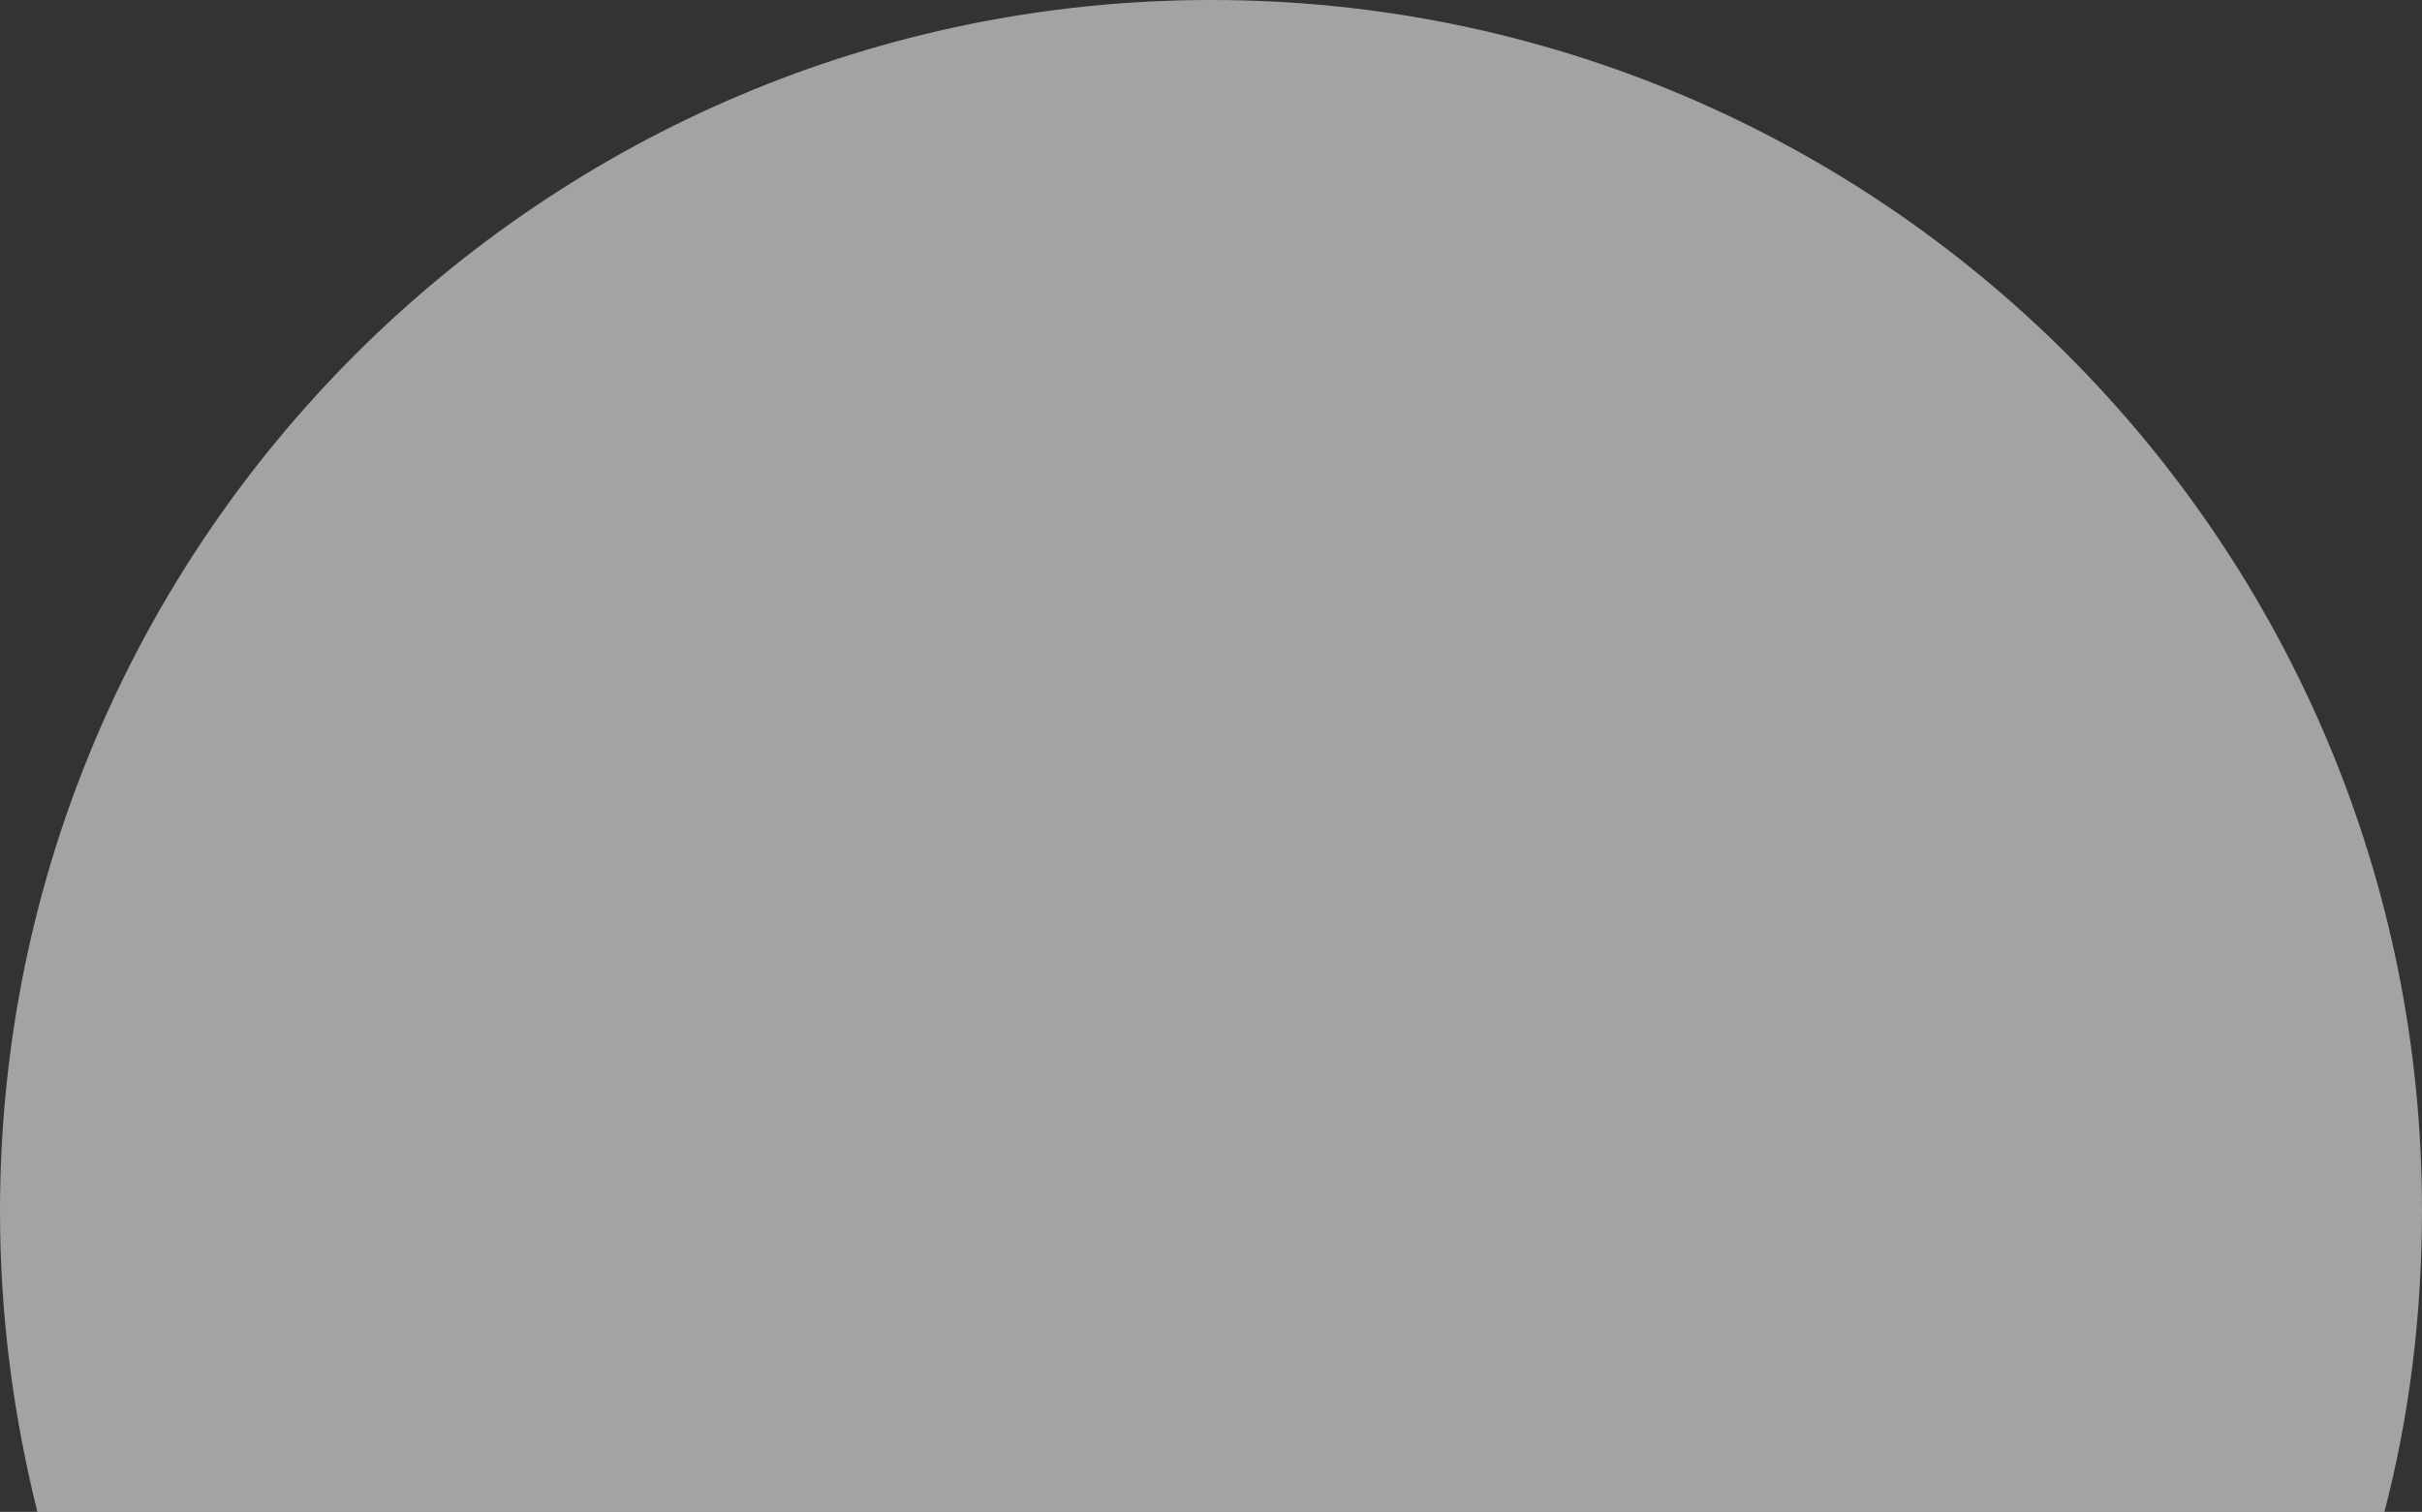<?xml version="1.0" encoding="utf-8"?>
<!-- Generator: Adobe Illustrator 26.1.0, SVG Export Plug-In . SVG Version: 6.00 Build 0)  -->
<svg version="1.1" id="Layer_1" xmlns="http://www.w3.org/2000/svg" xmlns:xlink="http://www.w3.org/1999/xlink" x="0px" y="0px"
	 viewBox="0 0 289.9 181" enable-background="new 0 0 289.9 181" xml:space="preserve">
<rect x="0" y="0" width="289.9" height="181" fill="#333333" stroke="none"/>
<path opacity="0.55" fill="#FFFFFF" d="M285.4,181c3-11.5,4.5-23.6,4.5-36.1C289.9,64.9,225,0,145,0S0,64.9,0,145
	c0,12.5,1.6,24.5,4.5,36.1H285.4z"/>
</svg>
